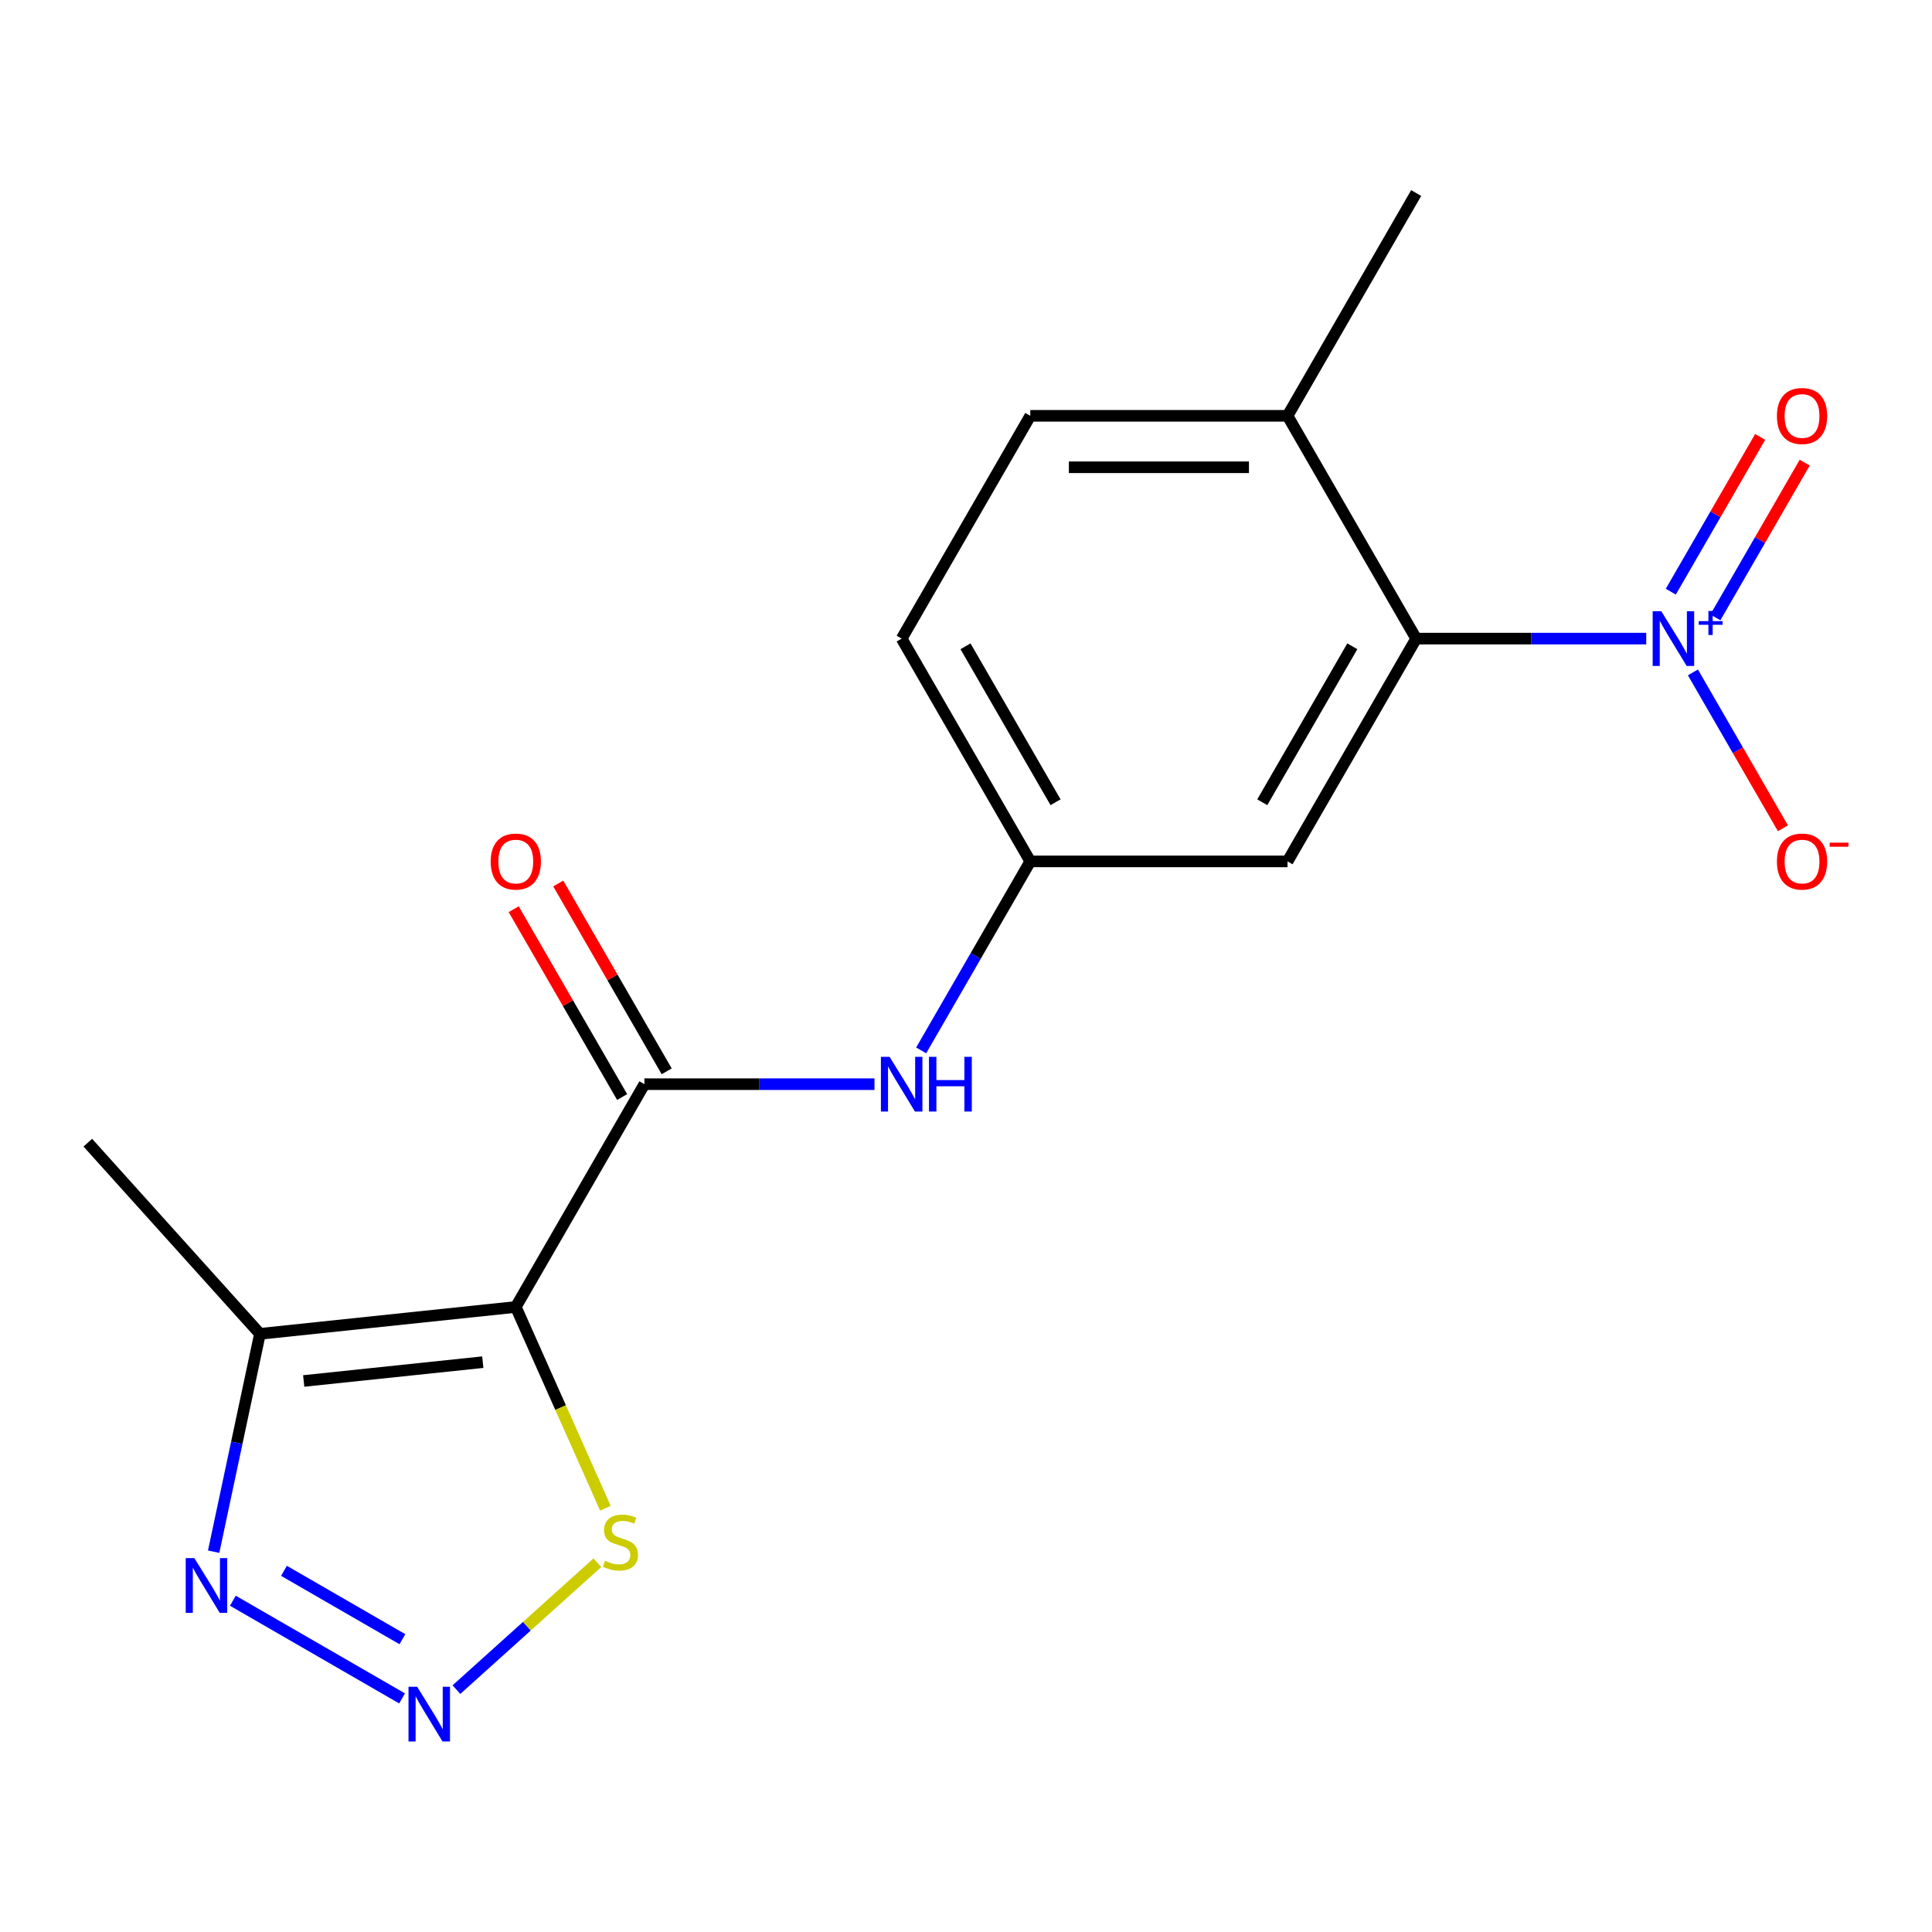 <?xml version='1.0' encoding='iso-8859-1'?>
<svg version='1.1' baseProfile='full'
              xmlns='http://www.w3.org/2000/svg'
                      xmlns:rdkit='http://www.rdkit.org/xml'
                      xmlns:xlink='http://www.w3.org/1999/xlink'
                  xml:space='preserve'
width='1000px' height='1000px' viewBox='0 0 1000 1000'>
<!-- END OF HEADER -->
<rect style='opacity:1.0;fill:#FFFFFF;stroke:none' width='1000' height='1000' x='0' y='0'> </rect>
<path class='bond-1' d='M 266.973,676.481 L 333.549,561.168' style='fill:none;fill-rule:evenodd;stroke:#000000;stroke-width:6px;stroke-linecap:butt;stroke-linejoin:miter;stroke-opacity:1' />
<path class='bond-3' d='M 266.973,676.481 L 134.55,690.399' style='fill:none;fill-rule:evenodd;stroke:#000000;stroke-width:6px;stroke-linecap:butt;stroke-linejoin:miter;stroke-opacity:1' />
<path class='bond-3' d='M 249.893,705.053 L 157.197,714.796' style='fill:none;fill-rule:evenodd;stroke:#000000;stroke-width:6px;stroke-linecap:butt;stroke-linejoin:miter;stroke-opacity:1' />
<path class='bond-6' d='M 266.973,676.481 L 290.167,728.577' style='fill:none;fill-rule:evenodd;stroke:#000000;stroke-width:6px;stroke-linecap:butt;stroke-linejoin:miter;stroke-opacity:1' />
<path class='bond-6' d='M 290.167,728.577 L 313.362,780.673' style='fill:none;fill-rule:evenodd;stroke:#CCCC00;stroke-width:6px;stroke-linecap:butt;stroke-linejoin:miter;stroke-opacity:1' />
<path class='bond-0' d='M 852.087,330.543 L 792.545,330.543' style='fill:none;fill-rule:evenodd;stroke:#0000FF;stroke-width:6px;stroke-linecap:butt;stroke-linejoin:miter;stroke-opacity:1' />
<path class='bond-0' d='M 792.545,330.543 L 733.004,330.543' style='fill:none;fill-rule:evenodd;stroke:#000000;stroke-width:6px;stroke-linecap:butt;stroke-linejoin:miter;stroke-opacity:1' />
<path class='bond-9' d='M 876.253,348.032 L 899.543,388.372' style='fill:none;fill-rule:evenodd;stroke:#0000FF;stroke-width:6px;stroke-linecap:butt;stroke-linejoin:miter;stroke-opacity:1' />
<path class='bond-9' d='M 899.543,388.372 L 922.833,428.712' style='fill:none;fill-rule:evenodd;stroke:#FF0000;stroke-width:6px;stroke-linecap:butt;stroke-linejoin:miter;stroke-opacity:1' />
<path class='bond-10' d='M 887.87,319.563 L 910.992,279.515' style='fill:none;fill-rule:evenodd;stroke:#0000FF;stroke-width:6px;stroke-linecap:butt;stroke-linejoin:miter;stroke-opacity:1' />
<path class='bond-10' d='M 910.992,279.515 L 934.113,239.467' style='fill:none;fill-rule:evenodd;stroke:#FF0000;stroke-width:6px;stroke-linecap:butt;stroke-linejoin:miter;stroke-opacity:1' />
<path class='bond-10' d='M 864.807,306.248 L 887.929,266.2' style='fill:none;fill-rule:evenodd;stroke:#0000FF;stroke-width:6px;stroke-linecap:butt;stroke-linejoin:miter;stroke-opacity:1' />
<path class='bond-10' d='M 887.929,266.2 L 911.051,226.152' style='fill:none;fill-rule:evenodd;stroke:#FF0000;stroke-width:6px;stroke-linecap:butt;stroke-linejoin:miter;stroke-opacity:1' />
<path class='bond-7' d='M 333.549,561.168 L 393.09,561.168' style='fill:none;fill-rule:evenodd;stroke:#000000;stroke-width:6px;stroke-linecap:butt;stroke-linejoin:miter;stroke-opacity:1' />
<path class='bond-7' d='M 393.09,561.168 L 452.632,561.168' style='fill:none;fill-rule:evenodd;stroke:#0000FF;stroke-width:6px;stroke-linecap:butt;stroke-linejoin:miter;stroke-opacity:1' />
<path class='bond-12' d='M 345.08,554.511 L 317.014,505.899' style='fill:none;fill-rule:evenodd;stroke:#000000;stroke-width:6px;stroke-linecap:butt;stroke-linejoin:miter;stroke-opacity:1' />
<path class='bond-12' d='M 317.014,505.899 L 288.948,457.287' style='fill:none;fill-rule:evenodd;stroke:#FF0000;stroke-width:6px;stroke-linecap:butt;stroke-linejoin:miter;stroke-opacity:1' />
<path class='bond-12' d='M 322.017,567.826 L 293.951,519.214' style='fill:none;fill-rule:evenodd;stroke:#000000;stroke-width:6px;stroke-linecap:butt;stroke-linejoin:miter;stroke-opacity:1' />
<path class='bond-12' d='M 293.951,519.214 L 265.885,470.602' style='fill:none;fill-rule:evenodd;stroke:#FF0000;stroke-width:6px;stroke-linecap:butt;stroke-linejoin:miter;stroke-opacity:1' />
<path class='bond-2' d='M 236.248,874.55 L 272.722,841.709' style='fill:none;fill-rule:evenodd;stroke:#0000FF;stroke-width:6px;stroke-linecap:butt;stroke-linejoin:miter;stroke-opacity:1' />
<path class='bond-2' d='M 272.722,841.709 L 309.195,808.868' style='fill:none;fill-rule:evenodd;stroke:#CCCC00;stroke-width:6px;stroke-linecap:butt;stroke-linejoin:miter;stroke-opacity:1' />
<path class='bond-18' d='M 208.111,879.095 L 120.529,828.53' style='fill:none;fill-rule:evenodd;stroke:#0000FF;stroke-width:6px;stroke-linecap:butt;stroke-linejoin:miter;stroke-opacity:1' />
<path class='bond-18' d='M 208.289,848.447 L 146.982,813.052' style='fill:none;fill-rule:evenodd;stroke:#0000FF;stroke-width:6px;stroke-linecap:butt;stroke-linejoin:miter;stroke-opacity:1' />
<path class='bond-4' d='M 134.55,690.399 L 122.567,746.776' style='fill:none;fill-rule:evenodd;stroke:#000000;stroke-width:6px;stroke-linecap:butt;stroke-linejoin:miter;stroke-opacity:1' />
<path class='bond-4' d='M 122.567,746.776 L 110.584,803.153' style='fill:none;fill-rule:evenodd;stroke:#0000FF;stroke-width:6px;stroke-linecap:butt;stroke-linejoin:miter;stroke-opacity:1' />
<path class='bond-16' d='M 134.55,690.399 L 45.455,591.448' style='fill:none;fill-rule:evenodd;stroke:#000000;stroke-width:6px;stroke-linecap:butt;stroke-linejoin:miter;stroke-opacity:1' />
<path class='bond-5' d='M 733.004,330.543 L 666.428,445.856' style='fill:none;fill-rule:evenodd;stroke:#000000;stroke-width:6px;stroke-linecap:butt;stroke-linejoin:miter;stroke-opacity:1' />
<path class='bond-5' d='M 699.955,334.525 L 653.352,415.244' style='fill:none;fill-rule:evenodd;stroke:#000000;stroke-width:6px;stroke-linecap:butt;stroke-linejoin:miter;stroke-opacity:1' />
<path class='bond-19' d='M 733.004,330.543 L 666.428,215.23' style='fill:none;fill-rule:evenodd;stroke:#000000;stroke-width:6px;stroke-linecap:butt;stroke-linejoin:miter;stroke-opacity:1' />
<path class='bond-11' d='M 476.798,543.68 L 505.037,494.768' style='fill:none;fill-rule:evenodd;stroke:#0000FF;stroke-width:6px;stroke-linecap:butt;stroke-linejoin:miter;stroke-opacity:1' />
<path class='bond-11' d='M 505.037,494.768 L 533.276,445.856' style='fill:none;fill-rule:evenodd;stroke:#000000;stroke-width:6px;stroke-linecap:butt;stroke-linejoin:miter;stroke-opacity:1' />
<path class='bond-8' d='M 666.428,445.856 L 533.276,445.856' style='fill:none;fill-rule:evenodd;stroke:#000000;stroke-width:6px;stroke-linecap:butt;stroke-linejoin:miter;stroke-opacity:1' />
<path class='bond-15' d='M 533.276,445.856 L 466.7,330.543' style='fill:none;fill-rule:evenodd;stroke:#000000;stroke-width:6px;stroke-linecap:butt;stroke-linejoin:miter;stroke-opacity:1' />
<path class='bond-15' d='M 546.352,415.244 L 499.749,334.525' style='fill:none;fill-rule:evenodd;stroke:#000000;stroke-width:6px;stroke-linecap:butt;stroke-linejoin:miter;stroke-opacity:1' />
<path class='bond-13' d='M 666.428,215.23 L 533.276,215.23' style='fill:none;fill-rule:evenodd;stroke:#000000;stroke-width:6px;stroke-linecap:butt;stroke-linejoin:miter;stroke-opacity:1' />
<path class='bond-13' d='M 646.455,241.86 L 553.249,241.86' style='fill:none;fill-rule:evenodd;stroke:#000000;stroke-width:6px;stroke-linecap:butt;stroke-linejoin:miter;stroke-opacity:1' />
<path class='bond-17' d='M 666.428,215.23 L 733.004,99.917' style='fill:none;fill-rule:evenodd;stroke:#000000;stroke-width:6px;stroke-linecap:butt;stroke-linejoin:miter;stroke-opacity:1' />
<path class='bond-14' d='M 533.276,215.23 L 466.7,330.543' style='fill:none;fill-rule:evenodd;stroke:#000000;stroke-width:6px;stroke-linecap:butt;stroke-linejoin:miter;stroke-opacity:1' />
<path  class='atom-1' d='M 859.896 316.383
L 869.176 331.383
Q 870.096 332.863, 871.576 335.543
Q 873.056 338.223, 873.136 338.383
L 873.136 316.383
L 876.896 316.383
L 876.896 344.703
L 873.016 344.703
L 863.056 328.303
Q 861.896 326.383, 860.656 324.183
Q 859.456 321.983, 859.096 321.303
L 859.096 344.703
L 855.416 344.703
L 855.416 316.383
L 859.896 316.383
' fill='#0000FF'/>
<path  class='atom-1' d='M 879.272 321.488
L 884.261 321.488
L 884.261 316.234
L 886.479 316.234
L 886.479 321.488
L 891.6 321.488
L 891.6 323.388
L 886.479 323.388
L 886.479 328.668
L 884.261 328.668
L 884.261 323.388
L 879.272 323.388
L 879.272 321.488
' fill='#0000FF'/>
<path  class='atom-3' d='M 215.919 873.057
L 225.199 888.057
Q 226.119 889.537, 227.599 892.217
Q 229.079 894.897, 229.159 895.057
L 229.159 873.057
L 232.919 873.057
L 232.919 901.377
L 229.039 901.377
L 219.079 884.977
Q 217.919 883.057, 216.679 880.857
Q 215.479 878.657, 215.119 877.977
L 215.119 901.377
L 211.439 901.377
L 211.439 873.057
L 215.919 873.057
' fill='#0000FF'/>
<path  class='atom-5' d='M 100.607 806.481
L 109.887 821.481
Q 110.807 822.961, 112.287 825.641
Q 113.767 828.321, 113.847 828.481
L 113.847 806.481
L 117.607 806.481
L 117.607 834.801
L 113.727 834.801
L 103.767 818.401
Q 102.607 816.481, 101.367 814.281
Q 100.167 812.081, 99.807 811.401
L 99.807 834.801
L 96.127 834.801
L 96.127 806.481
L 100.607 806.481
' fill='#0000FF'/>
<path  class='atom-7' d='M 313.13 807.841
Q 313.45 807.961, 314.77 808.521
Q 316.09 809.081, 317.53 809.441
Q 319.01 809.761, 320.45 809.761
Q 323.13 809.761, 324.69 808.481
Q 326.25 807.161, 326.25 804.881
Q 326.25 803.321, 325.45 802.361
Q 324.69 801.401, 323.49 800.881
Q 322.29 800.361, 320.29 799.761
Q 317.77 799.001, 316.25 798.281
Q 314.77 797.561, 313.69 796.041
Q 312.65 794.521, 312.65 791.961
Q 312.65 788.401, 315.05 786.201
Q 317.49 784.001, 322.29 784.001
Q 325.57 784.001, 329.29 785.561
L 328.37 788.641
Q 324.97 787.241, 322.41 787.241
Q 319.65 787.241, 318.13 788.401
Q 316.61 789.521, 316.65 791.481
Q 316.65 793.001, 317.41 793.921
Q 318.21 794.841, 319.33 795.361
Q 320.49 795.881, 322.41 796.481
Q 324.97 797.281, 326.49 798.081
Q 328.01 798.881, 329.09 800.521
Q 330.21 802.121, 330.21 804.881
Q 330.21 808.801, 327.57 810.921
Q 324.97 813.001, 320.61 813.001
Q 318.09 813.001, 316.17 812.441
Q 314.29 811.921, 312.05 811.001
L 313.13 807.841
' fill='#CCCC00'/>
<path  class='atom-8' d='M 460.44 547.008
L 469.72 562.008
Q 470.64 563.488, 472.12 566.168
Q 473.6 568.848, 473.68 569.008
L 473.68 547.008
L 477.44 547.008
L 477.44 575.328
L 473.56 575.328
L 463.6 558.928
Q 462.44 557.008, 461.2 554.808
Q 460 552.608, 459.64 551.928
L 459.64 575.328
L 455.96 575.328
L 455.96 547.008
L 460.44 547.008
' fill='#0000FF'/>
<path  class='atom-8' d='M 480.84 547.008
L 484.68 547.008
L 484.68 559.048
L 499.16 559.048
L 499.16 547.008
L 503 547.008
L 503 575.328
L 499.16 575.328
L 499.16 562.248
L 484.68 562.248
L 484.68 575.328
L 480.84 575.328
L 480.84 547.008
' fill='#0000FF'/>
<path  class='atom-10' d='M 919.732 445.936
Q 919.732 439.136, 923.092 435.336
Q 926.452 431.536, 932.732 431.536
Q 939.012 431.536, 942.372 435.336
Q 945.732 439.136, 945.732 445.936
Q 945.732 452.816, 942.332 456.736
Q 938.932 460.616, 932.732 460.616
Q 926.492 460.616, 923.092 456.736
Q 919.732 452.856, 919.732 445.936
M 932.732 457.416
Q 937.052 457.416, 939.372 454.536
Q 941.732 451.616, 941.732 445.936
Q 941.732 440.376, 939.372 437.576
Q 937.052 434.736, 932.732 434.736
Q 928.412 434.736, 926.052 437.536
Q 923.732 440.336, 923.732 445.936
Q 923.732 451.656, 926.052 454.536
Q 928.412 457.416, 932.732 457.416
' fill='#FF0000'/>
<path  class='atom-10' d='M 947.052 436.158
L 956.74 436.158
L 956.74 438.27
L 947.052 438.27
L 947.052 436.158
' fill='#FF0000'/>
<path  class='atom-11' d='M 919.732 215.31
Q 919.732 208.51, 923.092 204.71
Q 926.452 200.91, 932.732 200.91
Q 939.012 200.91, 942.372 204.71
Q 945.732 208.51, 945.732 215.31
Q 945.732 222.19, 942.332 226.11
Q 938.932 229.99, 932.732 229.99
Q 926.492 229.99, 923.092 226.11
Q 919.732 222.23, 919.732 215.31
M 932.732 226.79
Q 937.052 226.79, 939.372 223.91
Q 941.732 220.99, 941.732 215.31
Q 941.732 209.75, 939.372 206.95
Q 937.052 204.11, 932.732 204.11
Q 928.412 204.11, 926.052 206.91
Q 923.732 209.71, 923.732 215.31
Q 923.732 221.03, 926.052 223.91
Q 928.412 226.79, 932.732 226.79
' fill='#FF0000'/>
<path  class='atom-13' d='M 253.973 445.936
Q 253.973 439.136, 257.333 435.336
Q 260.693 431.536, 266.973 431.536
Q 273.253 431.536, 276.613 435.336
Q 279.973 439.136, 279.973 445.936
Q 279.973 452.816, 276.573 456.736
Q 273.173 460.616, 266.973 460.616
Q 260.733 460.616, 257.333 456.736
Q 253.973 452.856, 253.973 445.936
M 266.973 457.416
Q 271.293 457.416, 273.613 454.536
Q 275.973 451.616, 275.973 445.936
Q 275.973 440.376, 273.613 437.576
Q 271.293 434.736, 266.973 434.736
Q 262.653 434.736, 260.293 437.536
Q 257.973 440.336, 257.973 445.936
Q 257.973 451.656, 260.293 454.536
Q 262.653 457.416, 266.973 457.416
' fill='#FF0000'/>
</svg>

